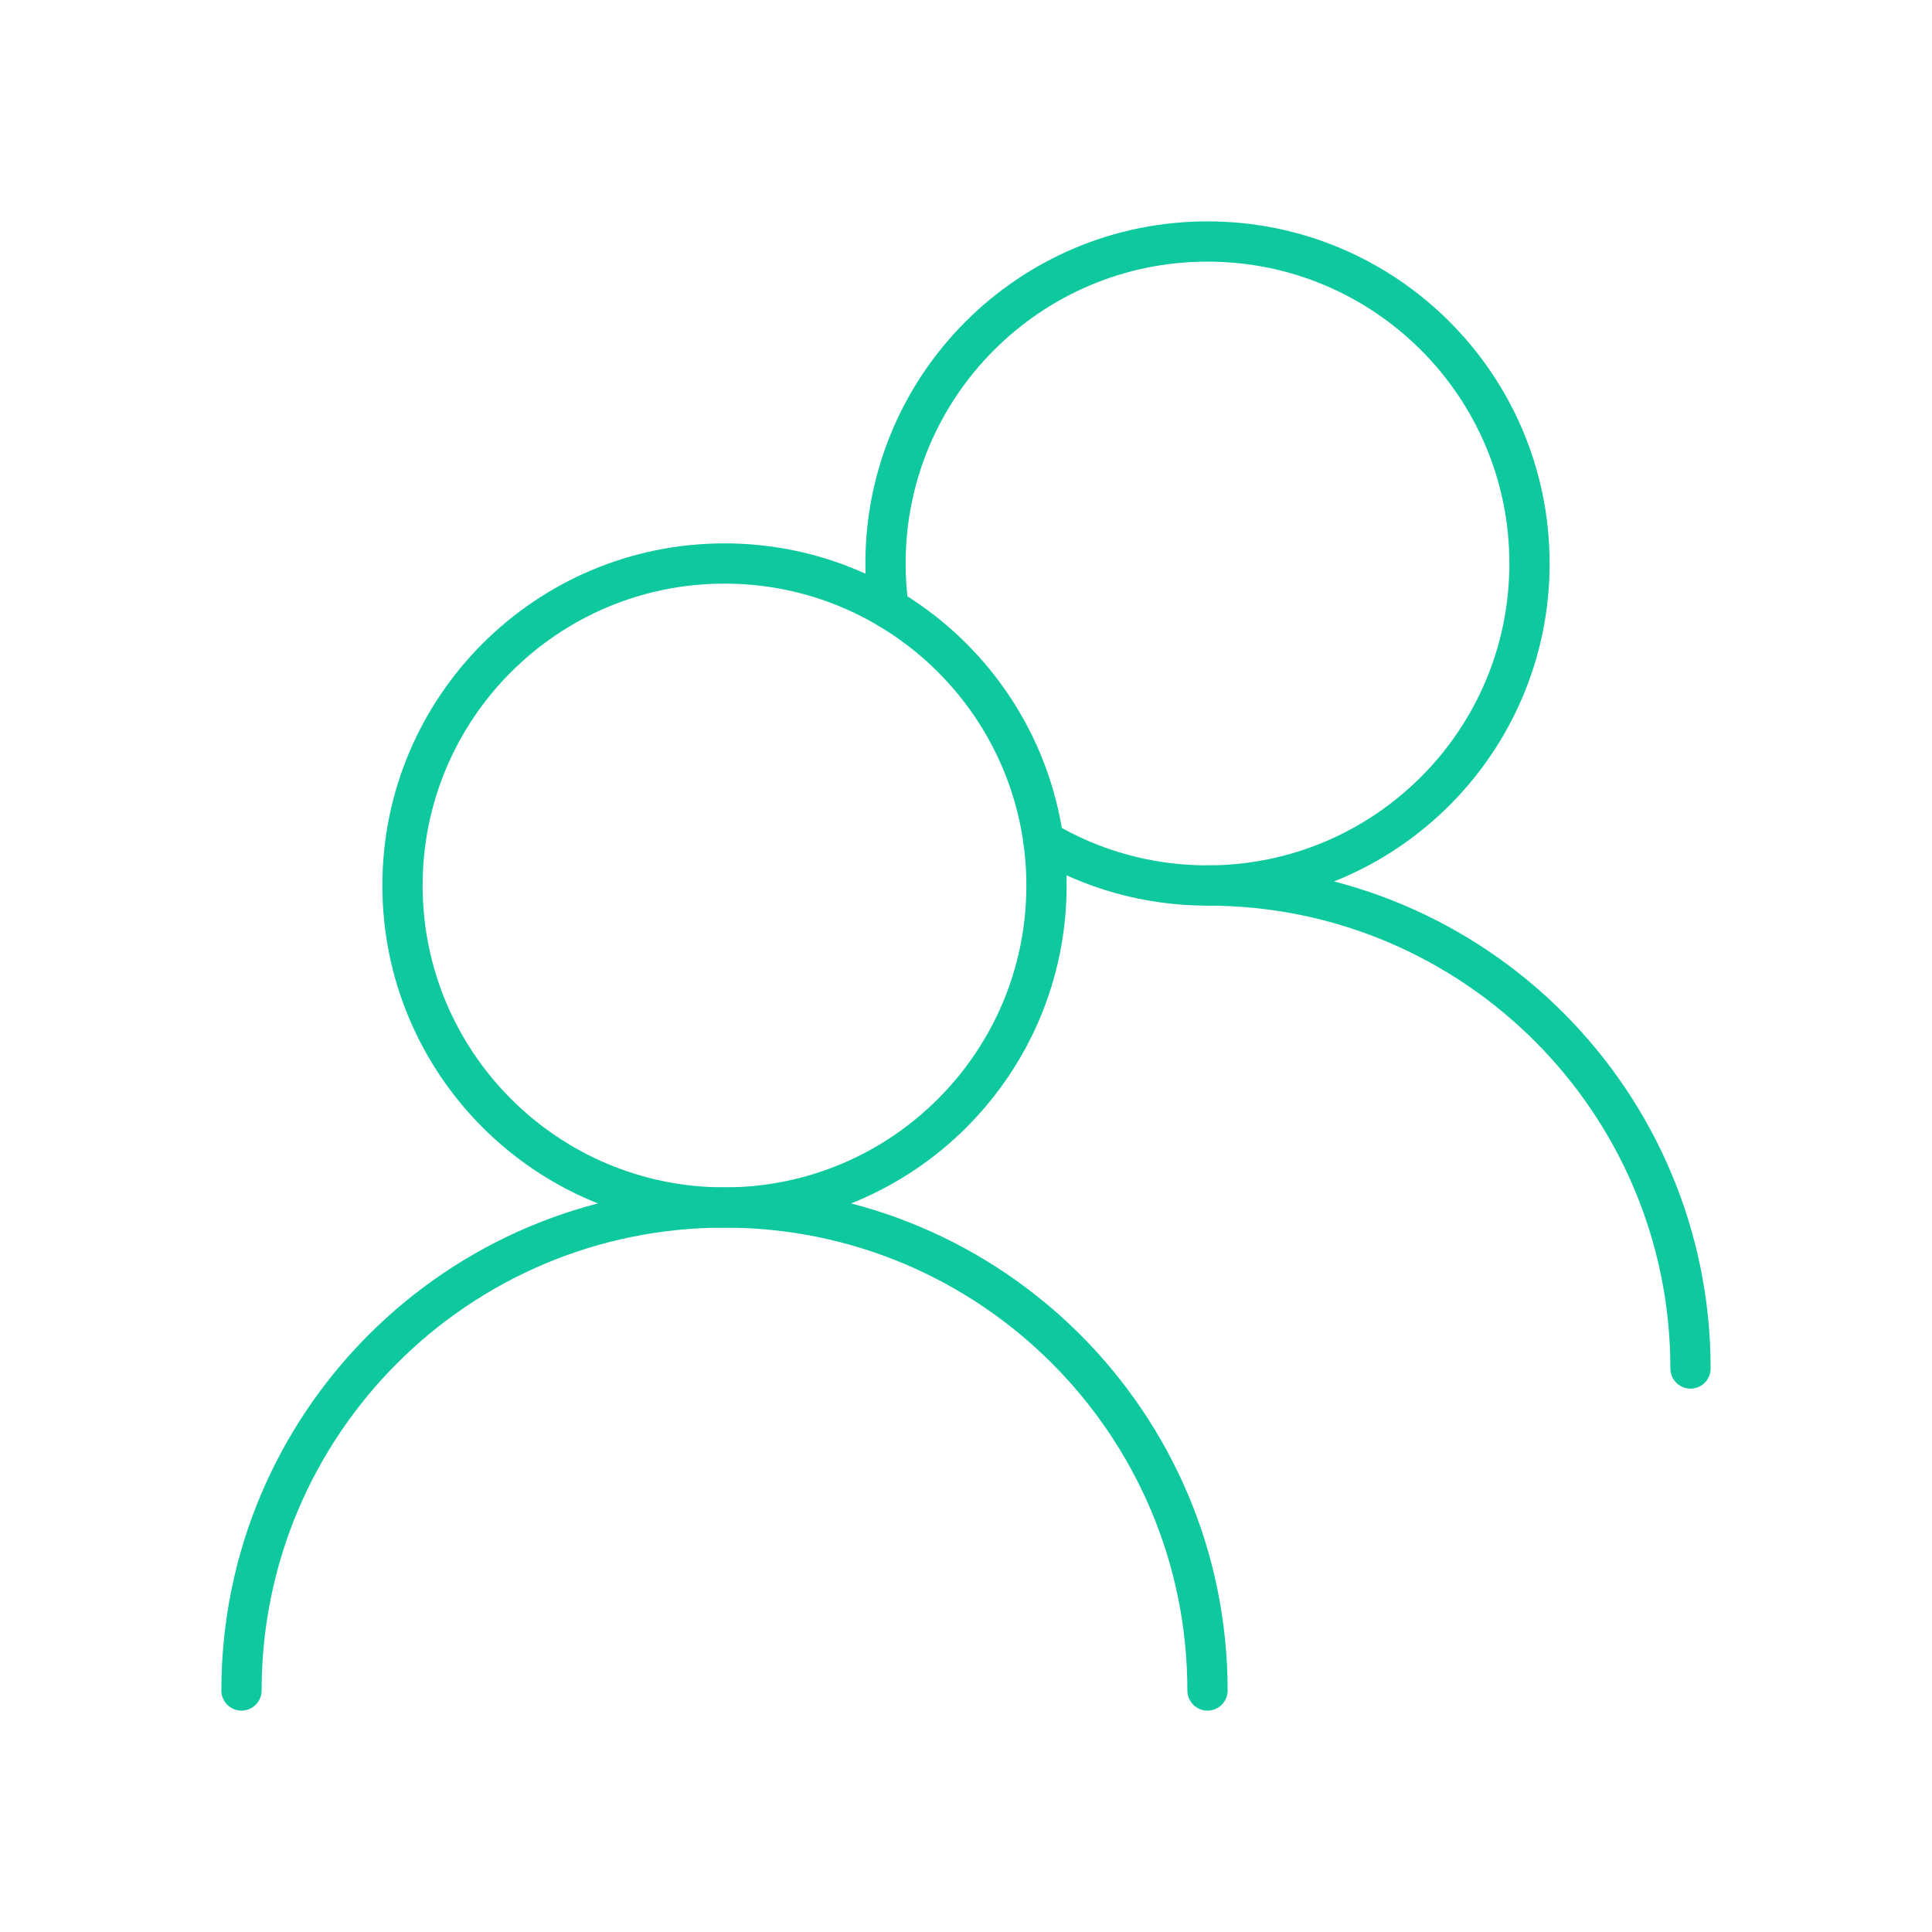 <?xml version="1.0" encoding="UTF-8"?>
<svg xmlns="http://www.w3.org/2000/svg" viewBox="0 0 24 24" width="128" height="128" color="#0ec99e" fill="none">
  <path d="M13 11C13 8.791 11.209 7 9 7C6.791 7 5 8.791 5 11C5 13.209 6.791 15 9 15C11.209 15 13 13.209 13 11Z" stroke="#0ec99e" stroke-width="0.5" stroke-linecap="round" stroke-linejoin="round"></path>
  <path d="M11.039 7.558C11.013 7.375 11 7.189 11 7C11 4.791 12.791 3 15 3C17.209 3 19 4.791 19 7C19 9.209 17.209 11 15 11C14.255 11 13.558 10.797 12.961 10.442" stroke="#0ec99e" stroke-width="0.5" stroke-linecap="round" stroke-linejoin="round"></path>
  <path d="M15 21C15 17.686 12.314 15 9 15C5.686 15 3 17.686 3 21" stroke="#0ec99e" stroke-width="0.5" stroke-linecap="round" stroke-linejoin="round"></path>
  <path d="M21 17C21 13.686 18.314 11 15 11" stroke="#0ec99e" stroke-width="0.5" stroke-linecap="round" stroke-linejoin="round"></path>
</svg>
